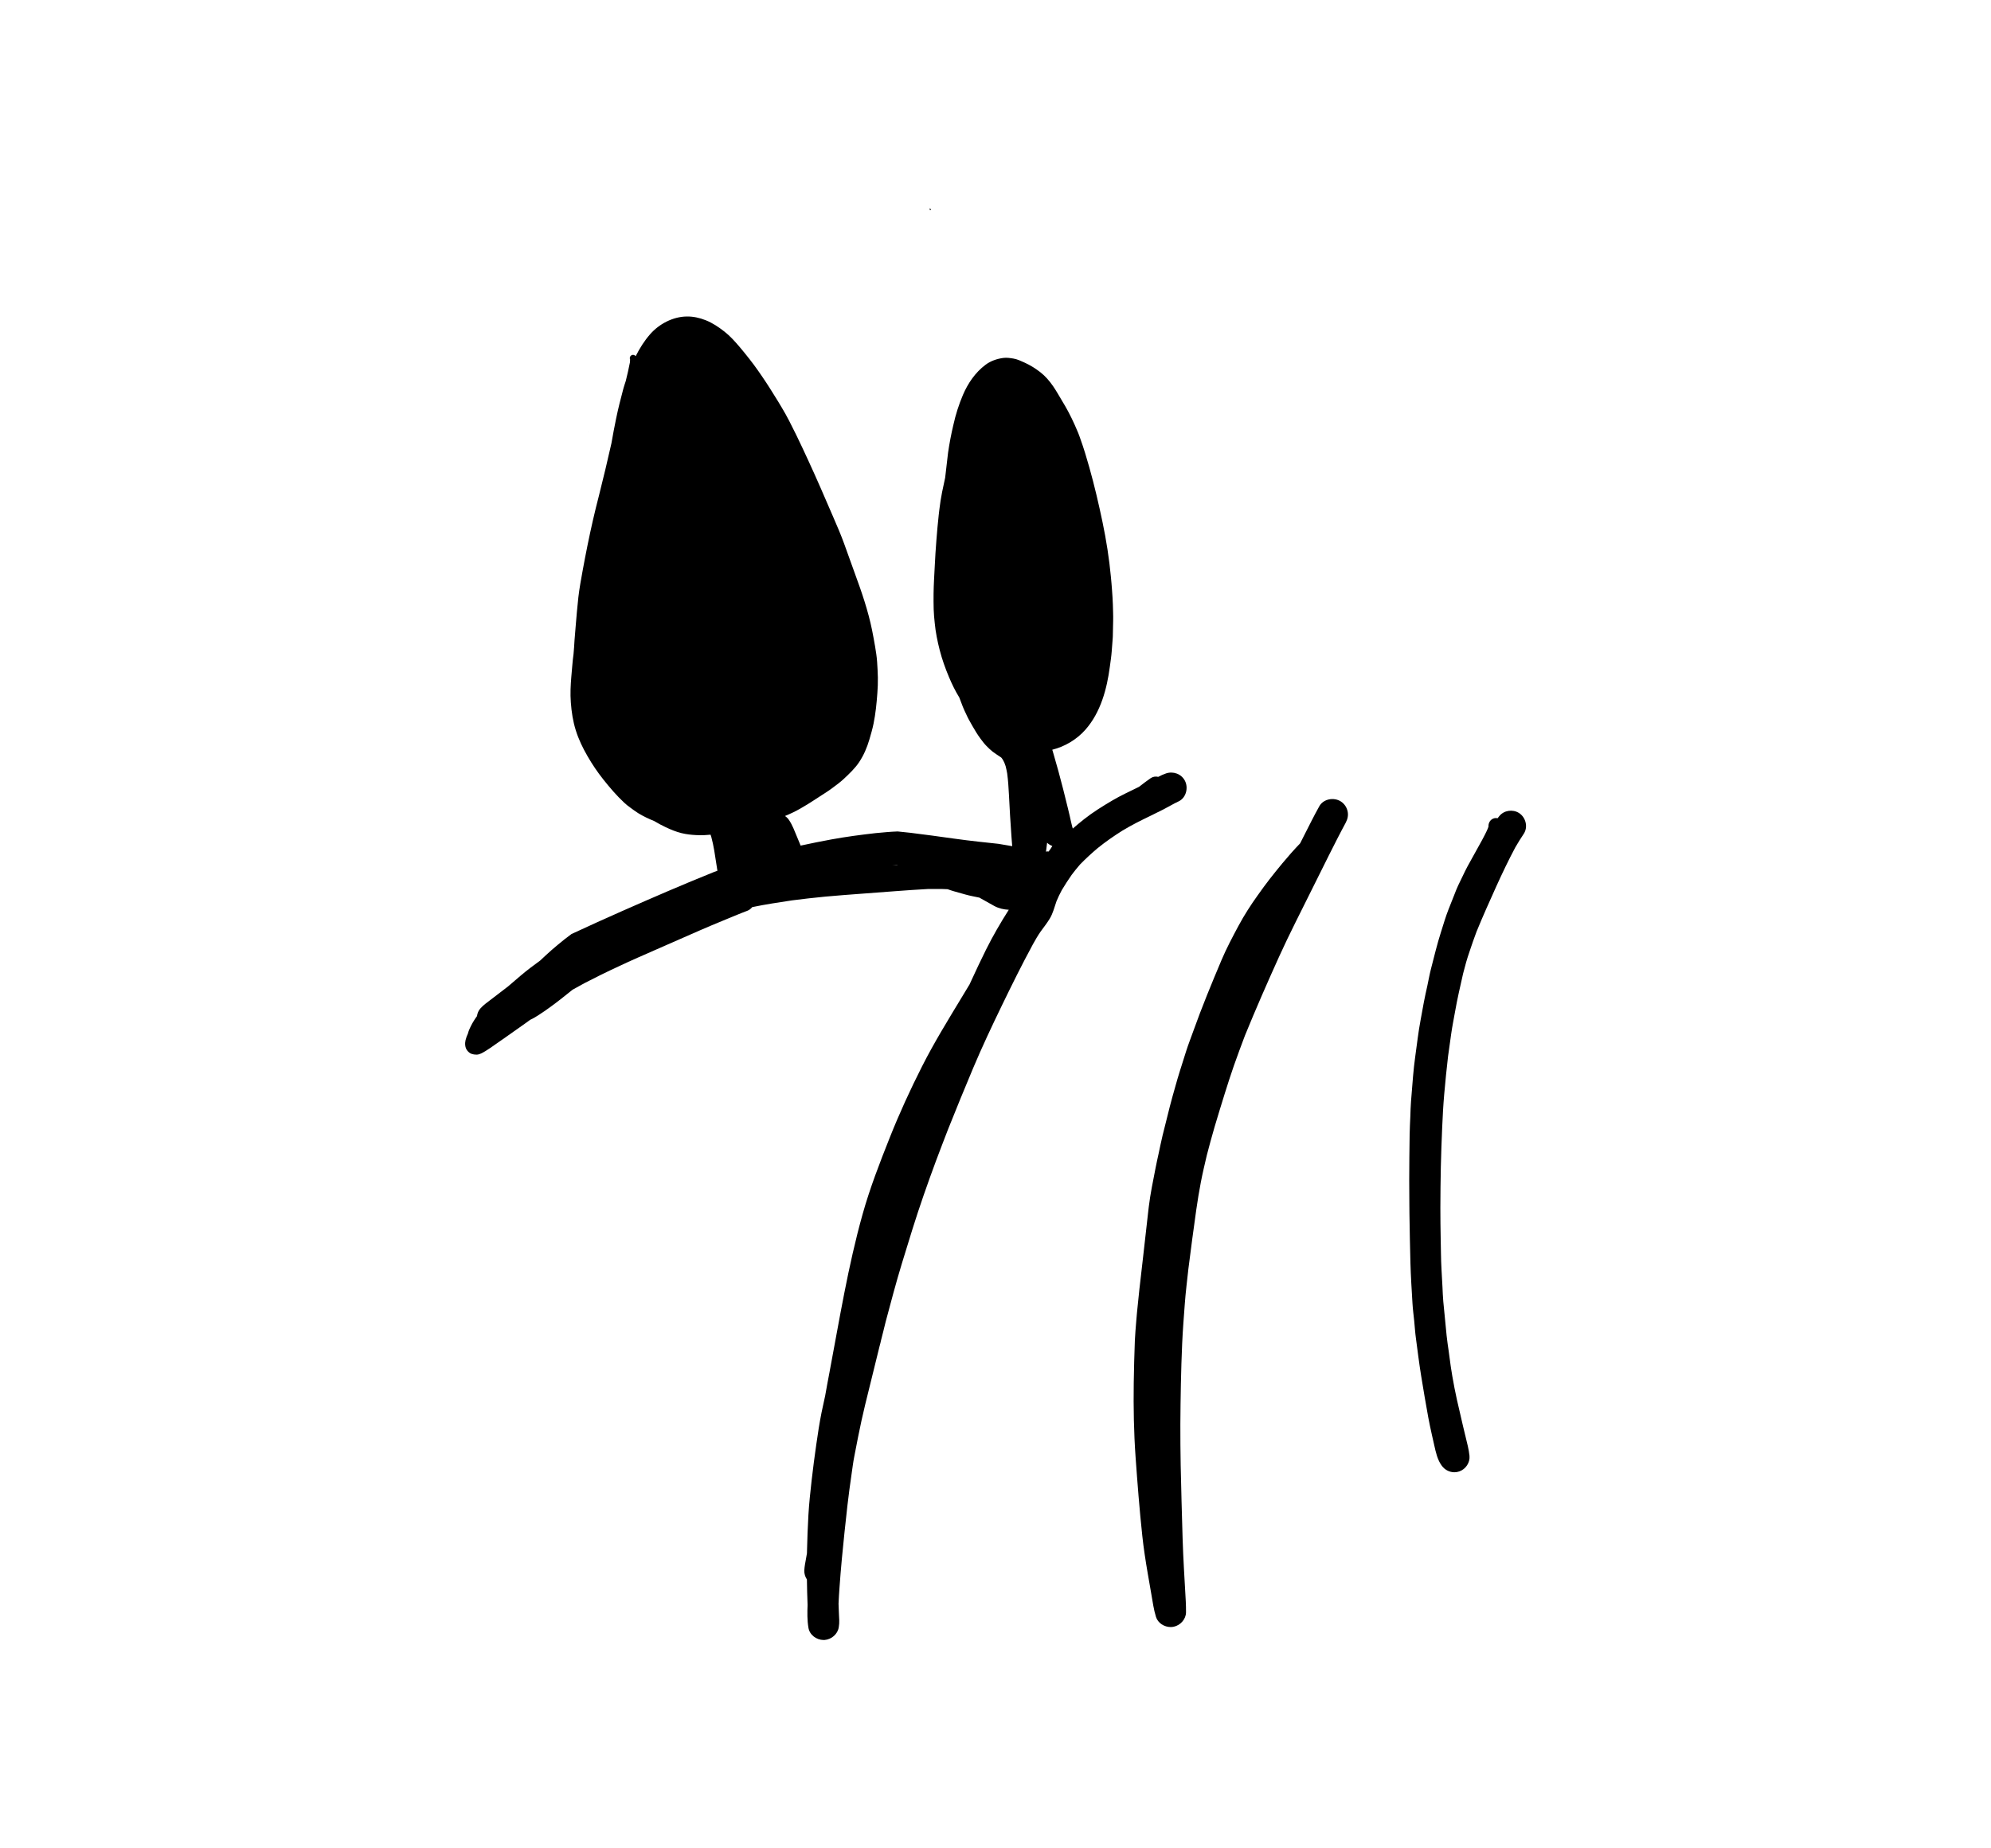 <svg xmlns="http://www.w3.org/2000/svg" xmlns:xlink="http://www.w3.org/1999/xlink" id="Ebene_1" x="0px" y="0px" viewBox="0 0 92.244 85.644" xml:space="preserve"><g>	<path d="M62.118,37.138c-0.318-0.201-0.803-0.119-0.993,0.224c-0.247,0.442-0.472,0.899-0.702,1.35  c-0.063,0.124-0.126,0.247-0.188,0.371c-0.284,0.295-0.556,0.604-0.817,0.918c-0.202,0.243-0.398,0.487-0.593,0.736  c-0.188,0.241-0.366,0.488-0.544,0.738c-0.328,0.458-0.636,0.934-0.902,1.431c-0.277,0.518-0.553,1.036-0.782,1.577  c-0.461,1.09-0.914,2.188-1.312,3.304c-0.11,0.308-0.232,0.616-0.331,0.929c-0.099,0.313-0.199,0.627-0.297,0.94  c-0.072,0.229-0.138,0.458-0.202,0.689c-0.085,0.307-0.177,0.614-0.254,0.923c-0.11,0.441-0.22,0.88-0.33,1.32  c-0.002,0.005-0.003,0.009-0.004,0.014c-0.07,0.29-0.128,0.583-0.191,0.874c-0.05,0.227-0.1,0.453-0.144,0.682  c-0.112,0.579-0.235,1.162-0.306,1.749c0,0.001,0,0.002,0,0.003c-0.001,0.002-0.001,0.003-0.001,0.005  c-0.001,0.007-0.001,0.012-0.002,0.018c-0.001,0.007-0.001,0.012-0.002,0.019c-0.001,0.004-0.001,0.007-0.002,0.01  c0,0.001,0,0.002,0,0.003c0,0.003-0.001,0.006-0.001,0.007c-0.001,0.006-0.001,0.012-0.002,0.018  c-0.001,0.01-0.003,0.022-0.004,0.032c-0.085,0.741-0.166,1.481-0.251,2.223c-0.052,0.459-0.106,0.92-0.158,1.38  c0,0.001,0,0.002,0,0.002c-0.001,0.007-0.002,0.014-0.003,0.021v0.001c0,0.005-0.001,0.009-0.002,0.014  c0,0.003,0,0.006-0.001,0.008c0,0.003,0,0.005,0,0.007c-0.001,0.005-0.001,0.01-0.002,0.015c0,0.005-0.001,0.008-0.002,0.013  c0,0.005,0,0.008-0.001,0.013c0,0.003-0.001,0.005-0.001,0.007c-0.028,0.248-0.052,0.498-0.077,0.745  c-0.026,0.252-0.053,0.504-0.071,0.758c-0.022,0.295-0.052,0.591-0.064,0.887c-0.025,0.658-0.042,1.313-0.052,1.972  c-0.016,1.143,0.004,2.291,0.085,3.431c0.087,1.222,0.181,2.441,0.312,3.658c0.062,0.577,0.152,1.157,0.25,1.73  c0.055,0.327,0.112,0.653,0.17,0.98c0.061,0.347,0.108,0.705,0.213,1.041c0.089,0.29,0.388,0.472,0.682,0.472  c0.049,0,0.098-0.006,0.145-0.016c0.305-0.066,0.562-0.347,0.565-0.666c0.004-0.344-0.021-0.684-0.04-1.027  c-0.018-0.318-0.036-0.637-0.054-0.954c-0.027-0.482-0.049-0.966-0.064-1.448c-0.034-1.13-0.065-2.258-0.089-3.387  c-0.008-0.636-0.02-1.269-0.015-1.905c0.008-1.248,0.029-2.494,0.084-3.741c0.028-0.615,0.076-1.227,0.122-1.84  c0.039-0.537,0.108-1.073,0.165-1.608c0.115-0.914,0.236-1.826,0.365-2.738c0.061-0.428,0.131-0.854,0.212-1.278  c0.081-0.425,0.181-0.842,0.279-1.262c0.115-0.434,0.228-0.869,0.356-1.299c0.156-0.52,0.312-1.04,0.475-1.558  c0.137-0.431,0.272-0.864,0.423-1.292c0.164-0.466,0.336-0.929,0.511-1.392c0.502-1.229,1.034-2.445,1.582-3.655  c0.478-1.058,1.014-2.088,1.527-3.13c0.256-0.518,0.513-1.037,0.773-1.553c0.258-0.51,0.514-1.022,0.786-1.524  c0.088-0.166,0.13-0.34,0.089-0.528C62.395,37.407,62.28,37.241,62.118,37.138z"></path>	<path d="M70.375,37.675c-0.29-0.183-0.696-0.126-0.912,0.145c-0.026,0.033-0.053,0.066-0.079,0.099  c-0.062-0.014-0.128-0.012-0.191,0.011c-0.153,0.056-0.239,0.214-0.23,0.364c0,0.003,0,0.007,0,0.01  c-0.009,0.03-0.02,0.059-0.031,0.088c-0.078,0.186-0.174,0.363-0.268,0.541c-0.182,0.328-0.363,0.655-0.544,0.983  c-0.083,0.15-0.167,0.297-0.241,0.451c-0.109,0.224-0.217,0.448-0.324,0.672c-0.061,0.126-0.109,0.257-0.16,0.386  c-0.094,0.236-0.188,0.472-0.281,0.709c-0.138,0.348-0.241,0.709-0.354,1.064c-0.179,0.557-0.313,1.126-0.46,1.693  c-0.067,0.26-0.114,0.526-0.17,0.789c-0.055,0.257-0.118,0.515-0.164,0.774c-0.095,0.545-0.21,1.088-0.28,1.636  c-0.076,0.595-0.171,1.191-0.219,1.789c-0.031,0.387-0.062,0.774-0.094,1.163c-0.018,0.226-0.023,0.453-0.031,0.68  c-0.011,0.288-0.03,0.578-0.033,0.865c-0.005,0.348-0.008,0.695-0.013,1.042c-0.009,0.718-0.007,1.436,0,2.154  c0,0.157,0.002,0.314,0.004,0.471c0.011,0.76,0.026,1.521,0.046,2.281c0.017,0.624,0.059,1.248,0.095,1.871  c0.016,0.27,0.052,0.54,0.08,0.809c0.026,0.27,0.043,0.542,0.08,0.81c0.078,0.577,0.147,1.156,0.241,1.731  c0.105,0.644,0.212,1.286,0.33,1.927c0.05,0.271,0.108,0.539,0.168,0.808c0.036,0.16,0.072,0.322,0.109,0.483  c0.076,0.336,0.146,0.677,0.355,0.958c0.139,0.186,0.355,0.295,0.579,0.295c0.079,0,0.159-0.014,0.237-0.042  c0.291-0.106,0.493-0.409,0.462-0.72c-0.031-0.299-0.109-0.59-0.18-0.881c-0.039-0.164-0.08-0.329-0.119-0.494  c-0.097-0.406-0.191-0.812-0.282-1.22c-0.081-0.363-0.15-0.728-0.214-1.094c-0.024-0.152-0.049-0.304-0.073-0.456  c-0.031-0.233-0.063-0.466-0.094-0.698c-0.033-0.241-0.074-0.483-0.097-0.725c-0.051-0.53-0.103-1.059-0.155-1.589  c-0.022-0.223-0.025-0.45-0.038-0.675c-0.015-0.271-0.03-0.542-0.045-0.813c-0.027-0.473-0.025-0.95-0.037-1.425  c-0.007-0.472-0.017-0.945-0.015-1.417c0.002-0.627,0.008-1.253,0.021-1.88c0.013-0.616,0.037-1.23,0.063-1.845  c0.022-0.514,0.049-1.029,0.094-1.542c0.051-0.587,0.11-1.172,0.178-1.758c0.05-0.351,0.098-0.701,0.147-1.052  c0.047-0.335,0.116-0.667,0.174-0.999c0.105-0.599,0.241-1.193,0.377-1.787c0.047-0.174,0.094-0.349,0.14-0.523  c0.046-0.17,0.106-0.337,0.16-0.503c0.099-0.306,0.209-0.608,0.32-0.91c0.288-0.705,0.599-1.399,0.913-2.094  c0.279-0.615,0.569-1.225,0.887-1.82c0.124-0.213,0.253-0.422,0.391-0.628C70.804,38.324,70.69,37.875,70.375,37.675z"></path>	<path d="M65.298,56.346c0-0.03,0-0.061-0.001-0.091c0-0.001,0-0.002,0-0.003C65.297,56.283,65.298,56.314,65.298,56.346z"></path>	<polygon points="41.443,31.987 41.442,31.987 41.438,31.99 41.439,31.99  "></polygon>	<path d="M27.254,19.996c-0.005,0.025-0.01,0.051-0.015,0.076c0.006-0.027,0.011-0.055,0.017-0.082  C27.255,19.992,27.254,19.995,27.254,19.996z"></path>	<path d="M43.079,9.644c-0.001,0.031-0.001,0.063-0.002,0.094c0.022-0.006,0.044-0.011,0.066-0.016  C43.122,9.696,43.101,9.67,43.079,9.644z"></path>	<path d="M53.285,37.815c0.207-0.102,0.415-0.202,0.621-0.308c0.232-0.12,0.457-0.257,0.694-0.367  c0.353-0.162,0.47-0.633,0.296-0.962c-0.167-0.317-0.54-0.448-0.873-0.337c-0.126,0.042-0.244,0.098-0.361,0.16  c-0.117-0.03-0.247-0.011-0.354,0.063c-0.183,0.126-0.36,0.261-0.535,0.398c-0.023,0.011-0.044,0.022-0.067,0.033  c-0.389,0.192-0.787,0.374-1.162,0.595c-0.454,0.268-0.907,0.547-1.321,0.875c-0.177,0.141-0.352,0.285-0.521,0.433  c-0.005-0.028-0.013-0.056-0.023-0.083c-0.002-0.007-0.005-0.014-0.007-0.021c-0.043-0.159-0.073-0.322-0.111-0.483  c-0.029-0.123-0.058-0.246-0.088-0.369c-0.071-0.292-0.143-0.583-0.217-0.874c-0.143-0.562-0.295-1.12-0.459-1.676  c-0.008-0.026-0.015-0.053-0.023-0.08c-0.007-0.023-0.014-0.046-0.022-0.068c0.585-0.147,1.132-0.472,1.532-0.924  c0.712-0.805,1.001-1.894,1.138-2.937c0.03-0.231,0.067-0.461,0.084-0.694c0.011-0.156,0.023-0.311,0.036-0.466  c0.005-0.07,0.013-0.141,0.015-0.211c0.006-0.248,0.011-0.497,0.016-0.745c0.006-0.249-0.008-0.5-0.013-0.749  c-0.005-0.223-0.025-0.447-0.039-0.67c-0.013-0.205-0.034-0.41-0.052-0.614c-0.08-0.852-0.213-1.703-0.389-2.542  c-0.178-0.848-0.374-1.694-0.61-2.529c-0.126-0.445-0.257-0.889-0.415-1.324c-0.035-0.095-0.065-0.192-0.105-0.285  c-0.052-0.119-0.102-0.238-0.154-0.357c-0.09-0.208-0.194-0.409-0.297-0.611c-0.091-0.179-0.199-0.352-0.302-0.526  c-0.132-0.223-0.26-0.45-0.406-0.663c-0.171-0.248-0.367-0.476-0.607-0.66c-0.219-0.168-0.462-0.319-0.714-0.433  c-0.165-0.075-0.337-0.158-0.518-0.188c-0.15-0.025-0.313-0.049-0.466-0.029c-0.295,0.038-0.589,0.139-0.829,0.32  c-0.471,0.354-0.811,0.853-1.042,1.391c-0.192,0.45-0.34,0.917-0.445,1.395c-0.047,0.212-0.1,0.425-0.137,0.638  c-0.037,0.218-0.082,0.435-0.109,0.653c-0.048,0.384-0.093,0.768-0.134,1.153c-0.049,0.224-0.098,0.448-0.143,0.673  c-0.052,0.264-0.094,0.53-0.125,0.797c-0.01,0.084-0.02,0.17-0.03,0.254c-0.045,0.39-0.076,0.782-0.108,1.173  c-0.033,0.404-0.057,0.808-0.077,1.212c-0.021,0.422-0.049,0.845-0.054,1.267c-0.003,0.242-0.001,0.483,0.005,0.725  c0.005,0.209,0.028,0.419,0.048,0.627c0.04,0.427,0.125,0.849,0.232,1.265c0.11,0.427,0.257,0.838,0.428,1.245  c0.136,0.324,0.292,0.646,0.478,0.946c0.054,0.147,0.112,0.292,0.168,0.44c0.043,0.112,0.099,0.22,0.149,0.329  c0.036,0.077,0.069,0.154,0.11,0.228c0.113,0.21,0.232,0.414,0.356,0.618c0.062,0.099,0.128,0.198,0.198,0.292  c0.082,0.108,0.163,0.221,0.258,0.319c0.098,0.101,0.197,0.2,0.307,0.286c0.121,0.094,0.249,0.17,0.375,0.256  c0.008,0.006,0.015,0.012,0.023,0.018c0.007,0.008,0.014,0.016,0.021,0.023c0.019,0.025,0.037,0.051,0.053,0.076  c0.023,0.043,0.047,0.087,0.068,0.132c0.022,0.054,0.041,0.108,0.06,0.164c0.029,0.112,0.053,0.225,0.073,0.338  c0.046,0.335,0.064,0.671,0.083,1.008c0.018,0.311,0.032,0.622,0.05,0.934c0.02,0.323,0.04,0.645,0.064,0.967  c0.011,0.155,0.023,0.309,0.036,0.464c-0.047-0.008-0.094-0.017-0.142-0.024c-0.009-0.002-0.019-0.004-0.029-0.006  c-0.157-0.027-0.312-0.054-0.469-0.079c-0.218-0.026-0.436-0.049-0.654-0.071c-0.073-0.007-0.145-0.015-0.218-0.023  c-0.405-0.043-0.807-0.097-1.21-0.151c-0.164-0.023-0.328-0.045-0.493-0.068c-0.164-0.023-0.328-0.045-0.492-0.068  c-0.329-0.044-0.657-0.087-0.987-0.127c-0.014-0.001-0.027-0.003-0.04-0.005c-0.001,0-0.001,0-0.002,0  c-0.191-0.02-0.382-0.041-0.573-0.06c-0.339,0.012-0.68,0.046-1.017,0.077c-0.686,0.078-1.37,0.168-2.049,0.292  c-0.478,0.087-0.952,0.184-1.427,0.287c-0.052-0.129-0.106-0.259-0.16-0.387c-0.115-0.272-0.215-0.558-0.381-0.802  c-0.05-0.073-0.112-0.135-0.184-0.183c0.127-0.052,0.251-0.108,0.375-0.167c0.233-0.113,0.455-0.243,0.675-0.378  c0.195-0.119,0.385-0.247,0.577-0.371c0.182-0.118,0.37-0.233,0.545-0.364c0.192-0.143,0.389-0.285,0.563-0.449  c0.251-0.237,0.509-0.479,0.701-0.768c0.213-0.32,0.366-0.677,0.473-1.045c0.072-0.244,0.143-0.488,0.194-0.738  c0.095-0.462,0.142-0.938,0.176-1.407c0.018-0.245,0.029-0.487,0.024-0.732c-0.006-0.243-0.018-0.484-0.035-0.726  c-0.016-0.235-0.053-0.472-0.092-0.703c-0.043-0.257-0.091-0.512-0.142-0.767c-0.181-0.893-0.477-1.755-0.791-2.609  c-0.17-0.462-0.334-0.926-0.5-1.389c-0.154-0.427-0.337-0.846-0.517-1.263c-0.375-0.869-0.749-1.74-1.147-2.6  c-0.182-0.394-0.365-0.788-0.555-1.178c-0.215-0.437-0.43-0.873-0.682-1.289c-0.014-0.024-0.029-0.048-0.044-0.072  c-0.013-0.027-0.029-0.052-0.046-0.077c-0.004-0.007-0.008-0.013-0.012-0.02c-0.02-0.032-0.038-0.065-0.058-0.097  c-0.073-0.121-0.149-0.239-0.223-0.358c-0.104-0.166-0.206-0.332-0.314-0.495c-0.254-0.383-0.512-0.761-0.797-1.122  c-0.145-0.184-0.292-0.367-0.443-0.545c-0.217-0.255-0.446-0.514-0.711-0.72c-0.27-0.211-0.547-0.398-0.865-0.525  c-0.284-0.113-0.582-0.18-0.889-0.174c-0.638,0.011-1.272,0.346-1.688,0.821c-0.268,0.306-0.487,0.653-0.669,1.018  c-0.022-0.029-0.055-0.05-0.093-0.058h-0.001c-0.089-0.02-0.175,0.053-0.179,0.142c-0.001,0.024,0.004,0.048,0.014,0.069  c-0.001,0.045-0.005,0.089-0.008,0.134c-0.053,0.287-0.122,0.571-0.191,0.855c-0.003,0.008-0.006,0.018-0.008,0.027  c-0.035,0.113-0.076,0.224-0.106,0.338c-0.122,0.458-0.239,0.915-0.334,1.379c-0.079,0.383-0.152,0.766-0.218,1.151  c-0.179,0.796-0.368,1.591-0.568,2.382c-0.003,0.011-0.006,0.023-0.008,0.034c-0.2,0.766-0.375,1.537-0.532,2.312  c-0.079,0.387-0.153,0.775-0.224,1.163c-0.076,0.413-0.151,0.827-0.2,1.244c-0.052,0.455-0.088,0.912-0.127,1.37  c-0.017,0.207-0.036,0.415-0.051,0.622c-0.015,0.215-0.023,0.429-0.046,0.644c-0.021,0.168-0.044,0.335-0.055,0.504  c-0.013,0.18-0.031,0.359-0.047,0.539c-0.034,0.397-0.053,0.793-0.023,1.192c0.032,0.44,0.098,0.878,0.231,1.299  c0.132,0.421,0.323,0.814,0.543,1.195c0.219,0.381,0.462,0.74,0.735,1.083c0.301,0.379,0.613,0.744,0.967,1.074  c0.085,0.081,0.18,0.154,0.275,0.223c0.121,0.087,0.24,0.179,0.367,0.258c0.238,0.147,0.488,0.263,0.745,0.368  c0.173,0.103,0.352,0.2,0.535,0.286c0.236,0.111,0.475,0.21,0.729,0.273c0.222,0.054,0.447,0.08,0.675,0.091  c0.126,0.007,0.251,0.007,0.377,0.003c0.098-0.004,0.197-0.012,0.295-0.021c0.012,0.034,0.023,0.068,0.034,0.103  c0.113,0.412,0.172,0.843,0.236,1.265c0.001,0.002,0.001,0.004,0.001,0.006c0.001,0.006,0.002,0.011,0.003,0.017  c0,0.005,0.001,0.009,0.002,0.015c0.001,0.004,0.001,0.008,0.002,0.012c0,0.004,0.001,0.007,0.001,0.01  c0.002,0.01,0.004,0.022,0.006,0.033c0.002,0.006,0.003,0.012,0.004,0.019c0.002,0.032,0.007,0.064,0.013,0.095  c0.003,0.014,0.005,0.027,0.007,0.04c0.002,0.019,0.004,0.037,0.008,0.056c-0.052,0.019-0.103,0.038-0.155,0.056  c-1.429,0.574-2.841,1.187-4.25,1.808c-0.789,0.349-1.574,0.704-2.356,1.068c-0.219,0.161-0.434,0.329-0.641,0.505  c-0.183,0.155-0.367,0.306-0.54,0.472c-0.088,0.084-0.18,0.168-0.269,0.252c-0.306,0.222-0.608,0.447-0.897,0.693  c-0.185,0.157-0.369,0.314-0.552,0.472c-0.01,0.009-0.021,0.018-0.031,0.027c-0.164,0.127-0.328,0.252-0.492,0.378  c-0.114,0.086-0.228,0.172-0.342,0.261c-0.159,0.12-0.323,0.238-0.457,0.39c-0.089,0.1-0.141,0.225-0.157,0.354  c-0.048,0.066-0.094,0.132-0.136,0.201c-0.055,0.088-0.107,0.177-0.153,0.272c-0.05,0.103-0.104,0.218-0.129,0.331  c-0.047,0.099-0.086,0.202-0.112,0.311c-0.035,0.148-0.026,0.34,0.068,0.466c0.052,0.069,0.124,0.138,0.208,0.167  c0.076,0.026,0.147,0.037,0.227,0.037c0.002,0,0.005,0,0.007,0c0.151,0,0.295-0.096,0.42-0.17c0.152-0.09,0.294-0.196,0.439-0.296  c0.163-0.113,0.326-0.228,0.489-0.341c0.317-0.221,0.632-0.443,0.946-0.668c0.065-0.047,0.129-0.093,0.194-0.141  c0.128-0.056,0.247-0.13,0.365-0.204c0.195-0.124,0.384-0.256,0.571-0.392c0.351-0.255,0.689-0.527,1.028-0.799  c0.184-0.101,0.367-0.203,0.55-0.303c0.26-0.131,0.518-0.263,0.778-0.394c0.275-0.139,0.557-0.264,0.835-0.397  c0.554-0.263,1.117-0.505,1.679-0.753c0.673-0.296,1.346-0.593,2.021-0.887c0.361-0.157,0.723-0.31,1.087-0.459  c0.383-0.156,0.761-0.32,1.148-0.465c0.085-0.033,0.161-0.093,0.221-0.166c0.007-0.002,0.013-0.004,0.02-0.005  c0.604-0.125,1.21-0.216,1.819-0.308c0.517-0.064,1.032-0.128,1.55-0.175c0.57-0.051,1.14-0.096,1.711-0.137  c1.016-0.072,2.03-0.161,3.047-0.216c0.215,0,0.43,0,0.644,0c0.087,0,0.174,0.004,0.262,0.01c0.102,0.037,0.205,0.07,0.308,0.1  c0.173,0.049,0.345,0.098,0.518,0.146c0.203,0.058,0.414,0.094,0.622,0.139c0.009,0.002,0.019,0.004,0.028,0.006  c0.019,0.011,0.038,0.022,0.056,0.033c0.208,0.119,0.418,0.237,0.629,0.352c0.212,0.115,0.438,0.165,0.674,0.177  c-0.381,0.598-0.737,1.211-1.053,1.845c-0.237,0.476-0.463,0.957-0.685,1.441c-0.026,0.057-0.052,0.113-0.079,0.171  c-0.121,0.202-0.243,0.403-0.365,0.604c-0.634,1.049-1.277,2.091-1.831,3.185c-0.55,1.085-1.057,2.191-1.506,3.322  c-0.463,1.164-0.916,2.331-1.254,3.539c-0.676,2.409-1.071,4.882-1.536,7.337c-0.068,0.358-0.136,0.716-0.198,1.075  c-0.059,0.259-0.115,0.518-0.168,0.779c-0.098,0.49-0.174,0.988-0.244,1.483c-0.078,0.552-0.153,1.105-0.215,1.66  c-0.059,0.531-0.118,1.062-0.149,1.596c-0.033,0.562-0.052,1.125-0.066,1.688c-0.001,0.032-0.001,0.063-0.002,0.095  c-0.014,0.083-0.029,0.167-0.044,0.251c-0.032,0.178-0.069,0.355-0.078,0.537c-0.008,0.156,0.037,0.303,0.12,0.426  c0.005,0.395,0.015,0.788,0.031,1.182c-0.014,0.352-0.02,0.704,0.039,1.054C37.506,75.764,37.831,76,38.156,76  c0.018,0,0.037-0.001,0.054-0.002c0.314-0.025,0.602-0.271,0.65-0.589c0.018-0.113,0.028-0.222,0.022-0.337  c-0.004-0.058-0.008-0.116-0.009-0.174c-0.004-0.086-0.008-0.172-0.011-0.257c-0.004-0.108-0.008-0.215-0.012-0.322  c0.01-0.248,0.026-0.496,0.044-0.743c0.031-0.444,0.068-0.888,0.109-1.332c0.076-0.822,0.166-1.643,0.257-2.463  c0.06-0.491,0.119-0.984,0.194-1.474c0.04-0.267,0.071-0.539,0.124-0.805c0.059-0.303,0.118-0.606,0.177-0.909  c0.198-1.017,0.457-2.024,0.706-3.03c0.098-0.39,0.192-0.78,0.288-1.17c0.025-0.1,0.058-0.203,0.076-0.308  c0.008-0.025,0.014-0.053,0.021-0.079c0.015-0.058,0.03-0.116,0.043-0.173c0.025-0.083,0.042-0.169,0.063-0.252  c0.004-0.014,0.007-0.028,0.01-0.041c0.005-0.02,0.01-0.039,0.015-0.058c0.004-0.012,0.007-0.025,0.009-0.038  c0.011-0.043,0.022-0.086,0.032-0.129c0.007-0.022,0.011-0.042,0.016-0.064c0.001-0.004,0.002-0.008,0.003-0.012  c0.238-0.894,0.475-1.79,0.744-2.676c0.324-1.063,0.648-2.129,1.014-3.179c0.185-0.531,0.373-1.058,0.569-1.584  c0.184-0.492,0.373-0.981,0.562-1.47c0.381-0.951,0.766-1.898,1.164-2.841c0.414-0.982,0.868-1.945,1.333-2.904  c0.452-0.933,0.911-1.862,1.405-2.774c0.008-0.017,0.018-0.034,0.027-0.051c0.112-0.202,0.226-0.4,0.357-0.589  c0.143-0.196,0.293-0.387,0.419-0.593c0.155-0.253,0.22-0.536,0.317-0.813c0.073-0.177,0.157-0.35,0.247-0.518  c0.144-0.243,0.298-0.477,0.459-0.709c0.125-0.167,0.255-0.328,0.392-0.485c0.259-0.264,0.531-0.515,0.814-0.753  c0.364-0.294,0.746-0.559,1.142-0.808c0.21-0.125,0.422-0.245,0.639-0.357C52.853,38.023,53.07,37.921,53.285,37.815z   M41.338,40.102c0.078-0.006,0.156-0.012,0.233-0.018c0.001,0.004,0.001,0.008,0.002,0.01  C41.495,40.096,41.416,40.099,41.338,40.102z M48.512,39.061c0.001-0.003,0.001-0.006,0.001-0.008  c0.069,0.069,0.153,0.118,0.242,0.153c-0.025,0.042-0.05,0.084-0.078,0.124c-0.031,0.044-0.063,0.088-0.095,0.132  c-0.041-0.01-0.082-0.009-0.122,0.004c0.003-0.02,0.006-0.039,0.009-0.059C48.484,39.292,48.498,39.177,48.512,39.061z"></path></g></svg>